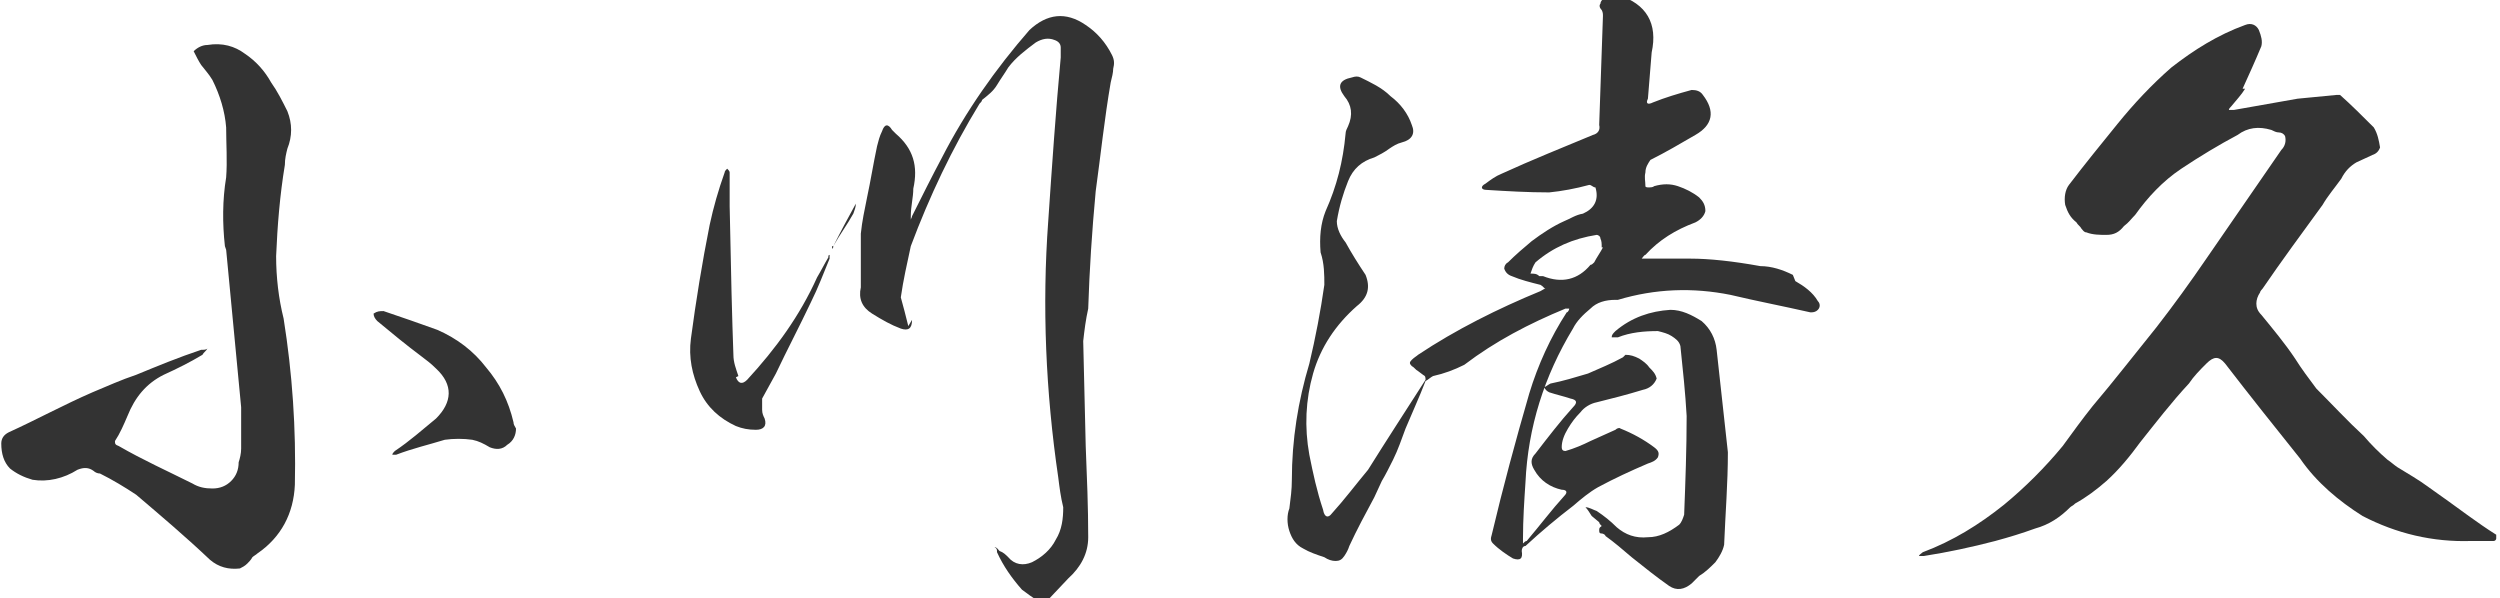 <?xml version="1.0" encoding="UTF-8"?>
<svg id="_レイヤー_1" data-name="レイヤー_1" xmlns="http://www.w3.org/2000/svg" width="70.6mm" height="16.9mm" version="1.1" viewBox="0 0 200.1 47.9">
  <!-- Generator: Adobe Illustrator 29.0.1, SVG Export Plug-In . SVG Version: 2.1.0 Build 192)  -->
  <defs>
    <style>
      .st0 {
        fill: #333;
      }
    </style>
  </defs>
  <path class="st0" d="M18,19.7c-.2-1.8-.2-3.7.1-5.5.1-1.3,0-2.7,0-4-.1-1.3-.5-2.6-1.1-3.8-.3-.5-.6-.8-.9-1.2-.2-.3-.4-.7-.6-1.1.3-.3.7-.5,1.1-.5,1.2-.2,2.2.1,3,.7.9.6,1.6,1.4,2.1,2.3.5.7.9,1.5,1.3,2.3.4,1,.4,2,0,3-.1.4-.2.8-.2,1.3-.4,2.4-.6,4.9-.7,7.3,0,1.7.2,3.4.6,5,.7,4.4,1,8.8.9,13.3-.1,2.3-1.1,4.2-3,5.5-.1.1-.3.2-.4.3-.1.2-.3.4-.4.5-.2.2-.4.3-.6.4-.9.1-1.7-.1-2.4-.7-1.9-1.8-3.9-3.5-5.9-5.2-.9-.6-1.9-1.2-2.9-1.7-.2,0-.4-.1-.5-.2-.4-.3-.8-.3-1.3-.1-1.1.7-2.4,1-3.6.8-.7-.2-1.3-.5-1.8-.9-.5-.5-.7-1.2-.7-2,0-.4.2-.7.6-.9,2.2-1,4.4-2.2,6.7-3.2,1.2-.5,2.3-1,3.5-1.4,1.7-.7,3.4-1.4,5.2-2,.2,0,.4,0,.5-.1-.1.2-.3.3-.4.5-1,.6-2,1.1-3.1,1.6-1.4.7-2.3,1.8-2.9,3.3-.3.7-.6,1.4-1,2,0,.2,0,.3.3.4,1.9,1.1,3.9,2,5.9,3,.5.3,1,.4,1.6.4s1.1-.2,1.5-.6c.4-.4.6-.9.6-1.5.1-.3.2-.7.2-1.1v-3.3h0c-.4-4.2-.8-8.4-1.2-12.6ZM40.6,35.6c-.4.4-.9.4-1.4.2-.5-.3-.9-.5-1.4-.6-.7-.1-1.5-.1-2.2,0-1.3.4-2.6.7-3.9,1.2h-.3c0-.1.1-.2.2-.3,1.2-.8,2.2-1.7,3.3-2.6,1.3-1.3,1.4-2.7,0-4-.4-.4-.8-.7-1.2-1-1.2-.9-2.3-1.8-3.5-2.8-.2-.2-.3-.4-.3-.6.3-.2.5-.2.8-.2,1.5.5,2.9,1,4.3,1.5,1.6.7,2.9,1.7,3.9,3,1.1,1.3,1.8,2.7,2.2,4.4,0,.2.1.3.2.5,0,.5-.2,1-.7,1.3Z"/>
  <path class="st0" d="M58.9,30.2c.2.5.5.6.9.2,2.3-2.5,4.2-5.1,5.6-8.2.3-.5.6-1.1.9-1.6,0-.1,0-.2.1-.2v.3c-.5,1.2-.9,2.3-1.5,3.5-.9,1.9-1.9,3.8-2.8,5.7l-1.1,2c0,.3,0,.6,0,.9,0,.3.1.5.2.7.2.6-.1.9-.7.9s-1.1-.1-1.6-.3c-1.3-.6-2.3-1.5-2.9-2.8-.6-1.3-.9-2.7-.7-4.2.4-3,.9-6.1,1.5-9.1.3-1.4.7-2.8,1.2-4.2,0-.1.1-.2.2-.3.1.1.2.2.2.3v2.7c.1,5.3.2,9.2.3,11.9,0,.6.2,1.1.4,1.7ZM66.7,19.7c.6-1.2,1.2-2.3,1.8-3.4,0,0,0-.1,0-.2,0,0,0,.1,0,.2,0,.3-.1.5-.2.8-.5.9-1.1,1.7-1.6,2.6,0,0,0,.2-.1.2v-.2ZM73,25.6c0,.7-.3.9-.9.7-.8-.3-1.5-.7-2.3-1.2-.8-.5-1.1-1.2-.9-2.1,0-1.4,0-2.9,0-4.3.1-1,.3-1.9.5-2.9.3-1.4.5-2.7.8-4.1.1-.4.2-.8.4-1.2.2-.6.5-.6.8-.1.1.1.2.2.3.3,1.4,1.2,1.8,2.6,1.4,4.4,0,.7-.2,1.4-.2,2.2s0,.2,0,.3c0-.1.1-.2.1-.3.8-1.6,1.6-3.2,2.4-4.7,1.9-3.7,4.3-7.1,7-10.2,1.4-1.3,2.9-1.5,4.5-.4.9.6,1.6,1.4,2.1,2.4.2.4.2.7.1,1.1,0,.3-.1.7-.2,1.1-.5,2.9-.8,5.8-1.2,8.7-.3,3.2-.5,6.3-.6,9.4-.2.9-.3,1.7-.4,2.6l.2,8.4c.1,2.5.2,4.9.2,7.3,0,1.3-.6,2.4-1.6,3.3l-1.7,1.8c-.3.1-.5.1-.7,0-.5-.3-.9-.6-1.3-.9-.8-.9-1.5-1.9-2-3,0-.2,0-.3-.2-.4.2,0,.3.2.4.3.3.1.5.3.7.5.5.6,1.2.7,1.9.4.8-.4,1.5-1,1.9-1.8.5-.8.6-1.7.6-2.6-.2-.8-.3-1.6-.4-2.4-1-6.8-1.3-13.7-.8-20.5.3-4.4.6-8.8,1-13.1,0-.3,0-.6,0-.8,0-.3-.2-.5-.5-.6-.5-.2-1-.1-1.5.2-.8.6-1.6,1.2-2.2,2-.3.5-.6.9-.9,1.4s-.7.8-1.2,1.2c0,.1-.1.2-.2.3-2.2,3.6-4,7.4-5.5,11.4-.3,1.4-.6,2.7-.8,4.1.2.7.4,1.5.6,2.3Z"/>
  <path class="st0" d="M143.7,22.5c.7.4,1.4.9,1.8,1.6.2.2.2.5,0,.7-.2.2-.4.2-.6.2-2.2-.5-4.3-.9-6.4-1.4-3-.6-6-.5-9,.4h-.2c-.8,0-1.5.2-2,.7-.6.5-1.1,1-1.4,1.6-2.3,3.8-3.6,7.9-3.8,12.3-.1,1.5-.2,3-.2,4.5v.4c.1-.1.2-.2.3-.2,1.1-1.3,2-2.5,3-3.6.3-.3.2-.5-.2-.5-.9-.2-1.7-.7-2.2-1.6-.3-.5-.3-.9.1-1.3,1-1.3,2-2.6,3-3.7.4-.4.3-.6-.2-.7-.6-.2-1.1-.3-1.7-.5-.2-.1-.3-.2-.4-.4.2-.1.3-.2.5-.3,1-.2,2-.5,3-.8.9-.4,1.9-.8,2.8-1.3l.2-.2c.4,0,.7.1,1.1.3.3.2.6.4.8.7.3.3.5.5.6.9-.2.5-.6.8-1.1.9-1.3.4-2.5.7-3.7,1-.5.1-1,.4-1.3.8-.4.4-.7.8-1,1.3-.3.5-.5,1-.5,1.5,0,.2.1.3.3.3.7-.2,1.4-.5,2-.8l2-.9c.1-.1.3-.2.4-.1,1,.4,1.9.9,2.7,1.5.4.3.4.5.3.8-.2.3-.5.4-.8.5-1.4.6-2.7,1.2-4,1.9-.7.4-1.3.9-2,1.5-1.3,1-2.5,2-3.8,3.2-.2,0-.3.2-.3.4.1.6-.1.8-.7.6-.5-.3-1.1-.7-1.6-1.2-.2-.2-.2-.4-.1-.7.9-3.8,1.9-7.5,3-11.3.7-2.3,1.7-4.5,3-6.5.1,0,.2-.2.2-.3-.1,0-.2,0-.3,0-2.9,1.2-5.6,2.6-8.1,4.5-.8.4-1.6.7-2.5.9-.2.1-.4.3-.6.4-.5,1.3-1.1,2.6-1.6,3.8-.3.8-.6,1.7-1,2.5-.3.6-.6,1.2-.9,1.7-.2.4-.4.9-.6,1.3-.7,1.3-1.4,2.6-2,3.9-.1.3-.2.5-.4.8-.2.3-.4.4-.7.4-.3,0-.6-.1-.9-.3-.6-.2-1.2-.4-1.7-.7-.6-.3-.9-.8-1.1-1.4-.2-.6-.2-1.3,0-1.8.1-.8.2-1.5.2-2.3,0-3.2.5-6.3,1.4-9.3.5-2.1.9-4.2,1.2-6.3,0-.8,0-1.7-.3-2.6-.1-1.2,0-2.3.4-3.3.9-2,1.4-4,1.6-6.2,0-.2.1-.4.2-.6.4-.9.3-1.7-.3-2.4-.6-.8-.4-1.3.6-1.5.3-.1.5-.1.7,0,.8.4,1.7.8,2.4,1.5.8.6,1.4,1.4,1.7,2.3.3.7,0,1.2-.8,1.4-.4.1-.7.3-1,.5-.4.3-.8.5-1.2.7-1,.3-1.7.9-2.1,1.9-.4,1-.7,2-.9,3.2,0,.6.3,1.2.7,1.7.5.9,1,1.7,1.6,2.6.4,1,.2,1.8-.7,2.5-1.7,1.5-2.9,3.3-3.5,5.4-.6,2.1-.7,4.3-.3,6.5.3,1.5.6,2.9,1.1,4.4.1.6.4.7.7.3,1-1.1,1.9-2.3,2.9-3.5,1.5-2.4,3-4.7,4.6-7.2,0-.2,0-.3-.2-.4l-.4-.3c-.2-.1-.3-.3-.5-.4-.2-.2-.2-.3,0-.5.2-.2.4-.3.5-.4,3-2,6.4-3.7,9.8-5.1.2-.1.3-.2.4-.2-.1,0-.2-.2-.4-.3-.8-.2-1.6-.4-2.3-.7-.3-.1-.5-.3-.6-.6,0-.2.1-.4.3-.5.6-.6,1.3-1.2,1.9-1.7.8-.6,1.7-1.2,2.6-1.6.5-.2.9-.5,1.5-.6.9-.4,1.3-1.1,1-2.1-.2,0-.3-.2-.5-.2-1.1.3-2.2.5-3.2.6-1.7,0-3.4-.1-5-.2-.5,0-.5-.3-.1-.5.4-.3.8-.6,1.3-.8,2.4-1.1,4.9-2.1,7.3-3.1.4-.1.6-.4.5-.8.1-2.9.2-5.8.3-8.7,0-.2,0-.3-.1-.5-.2-.2-.2-.4-.1-.5,0-.2.2-.4.4-.5.3-.1.5-.2.8-.2s.1,0,.2,0c2.3.7,3.2,2.3,2.7,4.6-.1,1.2-.2,2.4-.3,3.7-.2.4,0,.5.4.3,1-.4,2-.7,3.1-1,.4,0,.7.1.9.4,1,1.3.8,2.4-.6,3.2-1.2.7-2.4,1.4-3.6,2-.2.3-.4.6-.4,1-.1.4,0,.7,0,1.1,0,.1.2.1.2.1.2,0,.4,0,.5-.1.7-.2,1.3-.2,1.9,0,.6.2,1.2.5,1.7.9.3.3.5.6.5,1.1-.1.4-.4.7-.8.9-1.6.6-2.9,1.4-4,2.6-.1,0-.2.2-.3.3h.4c.8,0,1.9,0,3.5,0,1.5,0,3.4.2,5.6.6.9,0,1.8.3,2.6.7ZM128.2,19.8c0-.3,0-.5-.1-.7,0-.2-.2-.3-.3-.3-1.9.3-3.5,1-4.9,2.2-.2.3-.3.6-.4.9.3,0,.5,0,.7.2.1,0,.2,0,.3,0,1.5.6,2.8.3,3.8-.9.1,0,.2-.1.3-.2.2-.4.5-.8.7-1.2,0,0-.1,0-.2,0ZM138,43.6c-.1.5-.4,1-.7,1.4-.4.4-.8.8-1.3,1.1-.2.2-.4.4-.6.6-.6.5-1.2.6-1.8.2-1-.7-2-1.5-3-2.3-.7-.6-1.4-1.2-2.1-1.7,0-.1-.2-.2-.3-.2-.2,0-.2-.1-.2-.3s.1-.2.2-.3c-.1-.1-.2-.2-.2-.3l-.6-.5c-.2-.3-.3-.5-.5-.7.3,0,.6.2.9.3.6.4,1.1.8,1.6,1.3.7.6,1.5.9,2.5.8.9,0,1.7-.4,2.5-1,.2-.2.3-.5.4-.8.1-2.6.2-5.3.2-7.9-.1-1.8-.3-3.7-.5-5.6-.1-.4-.4-.6-.7-.8s-.7-.3-1.1-.4c-1.1,0-2.2.1-3.2.5-.2,0-.3,0-.5,0,0-.2.1-.3.3-.5,1.3-1.1,2.8-1.6,4.4-1.7.9,0,1.7.4,2.5.9.7.6,1.1,1.4,1.2,2.3l.9,8.2c0,2.5-.2,4.9-.3,7.4Z"/>
  <path class="st0" d="M179.7,7.1c-.3.5-.7.9-1.1,1.4-.1.1-.2.2-.2.3.2,0,.3,0,.4,0,1.7-.3,3.4-.6,5.1-.9,1.1-.1,2.1-.2,3.1-.3.1,0,.2,0,.3,0,.9.8,1.8,1.7,2.7,2.6.3.5.4,1,.5,1.6-.1.3-.3.5-.6.6-.4.2-.9.4-1.3.6-.5.3-.9.7-1.2,1.3-.5.7-1.1,1.4-1.5,2.1-1.6,2.2-3.3,4.5-4.8,6.7,0,0-.2.2-.2.3-.2.3-.3.6-.3.9s.1.6.4.9c.9,1.1,1.9,2.3,2.7,3.5.5.8,1.1,1.6,1.7,2.4,1.3,1.3,2.5,2.6,3.8,3.8.6.7,1.2,1.3,1.9,1.9.3.2.5.4.8.6.8.5,1.7,1,2.5,1.6,1,.7,2.1,1.5,3.2,2.3.7.5,1.4,1,2.2,1.5,0,0,0,.2,0,.3,0,.1-.1.2-.2.2h-1.8c-3.1.1-6-.6-8.7-2-1.9-1.2-3.7-2.7-5-4.6-2-2.5-4-5-6-7.6-.5-.6-.9-.6-1.5,0-.5.5-1,1-1.4,1.6-1.4,1.5-2.7,3.2-3.9,4.7-.8,1.1-1.7,2.2-2.7,3.1-.8.7-1.6,1.3-2.5,1.8-.2.2-.3.2-.4.3-.8.8-1.7,1.4-2.8,1.7-1.1.4-2.1.7-3.2,1-1.9.5-3.8.9-5.7,1.2-.1,0-.3,0-.4,0,0-.1.2-.2.3-.3,2.4-.9,4.5-2.2,6.5-3.8,1.7-1.4,3.3-3,4.7-4.7.8-1.1,1.6-2.2,2.4-3.2,1.7-2,3.4-4.2,5.1-6.3,1.4-1.8,2.7-3.6,4-5.5,2-2.9,4-5.8,6-8.7.3-.3.4-.7.3-1.1-.1-.2-.3-.3-.5-.3-.2,0-.4-.1-.6-.2-1-.3-1.9-.2-2.7.4-1.5.8-3,1.7-4.5,2.7-1.5,1-2.7,2.3-3.7,3.7-.3.3-.5.6-.9.9-.4.5-.8.7-1.4.7-.5,0-1.1,0-1.6-.2-.2,0-.3-.2-.4-.3-.1-.2-.3-.3-.4-.5-.5-.4-.7-.8-.9-1.4-.1-.6,0-1.2.3-1.6,1.3-1.7,2.6-3.3,3.9-4.9,1.3-1.6,2.7-3.1,4.3-4.5,1.8-1.4,3.7-2.6,5.9-3.4.5-.2.9,0,1.1.4.2.5.3.9.2,1.3-.5,1.2-1,2.3-1.5,3.4Z"/>
</svg>